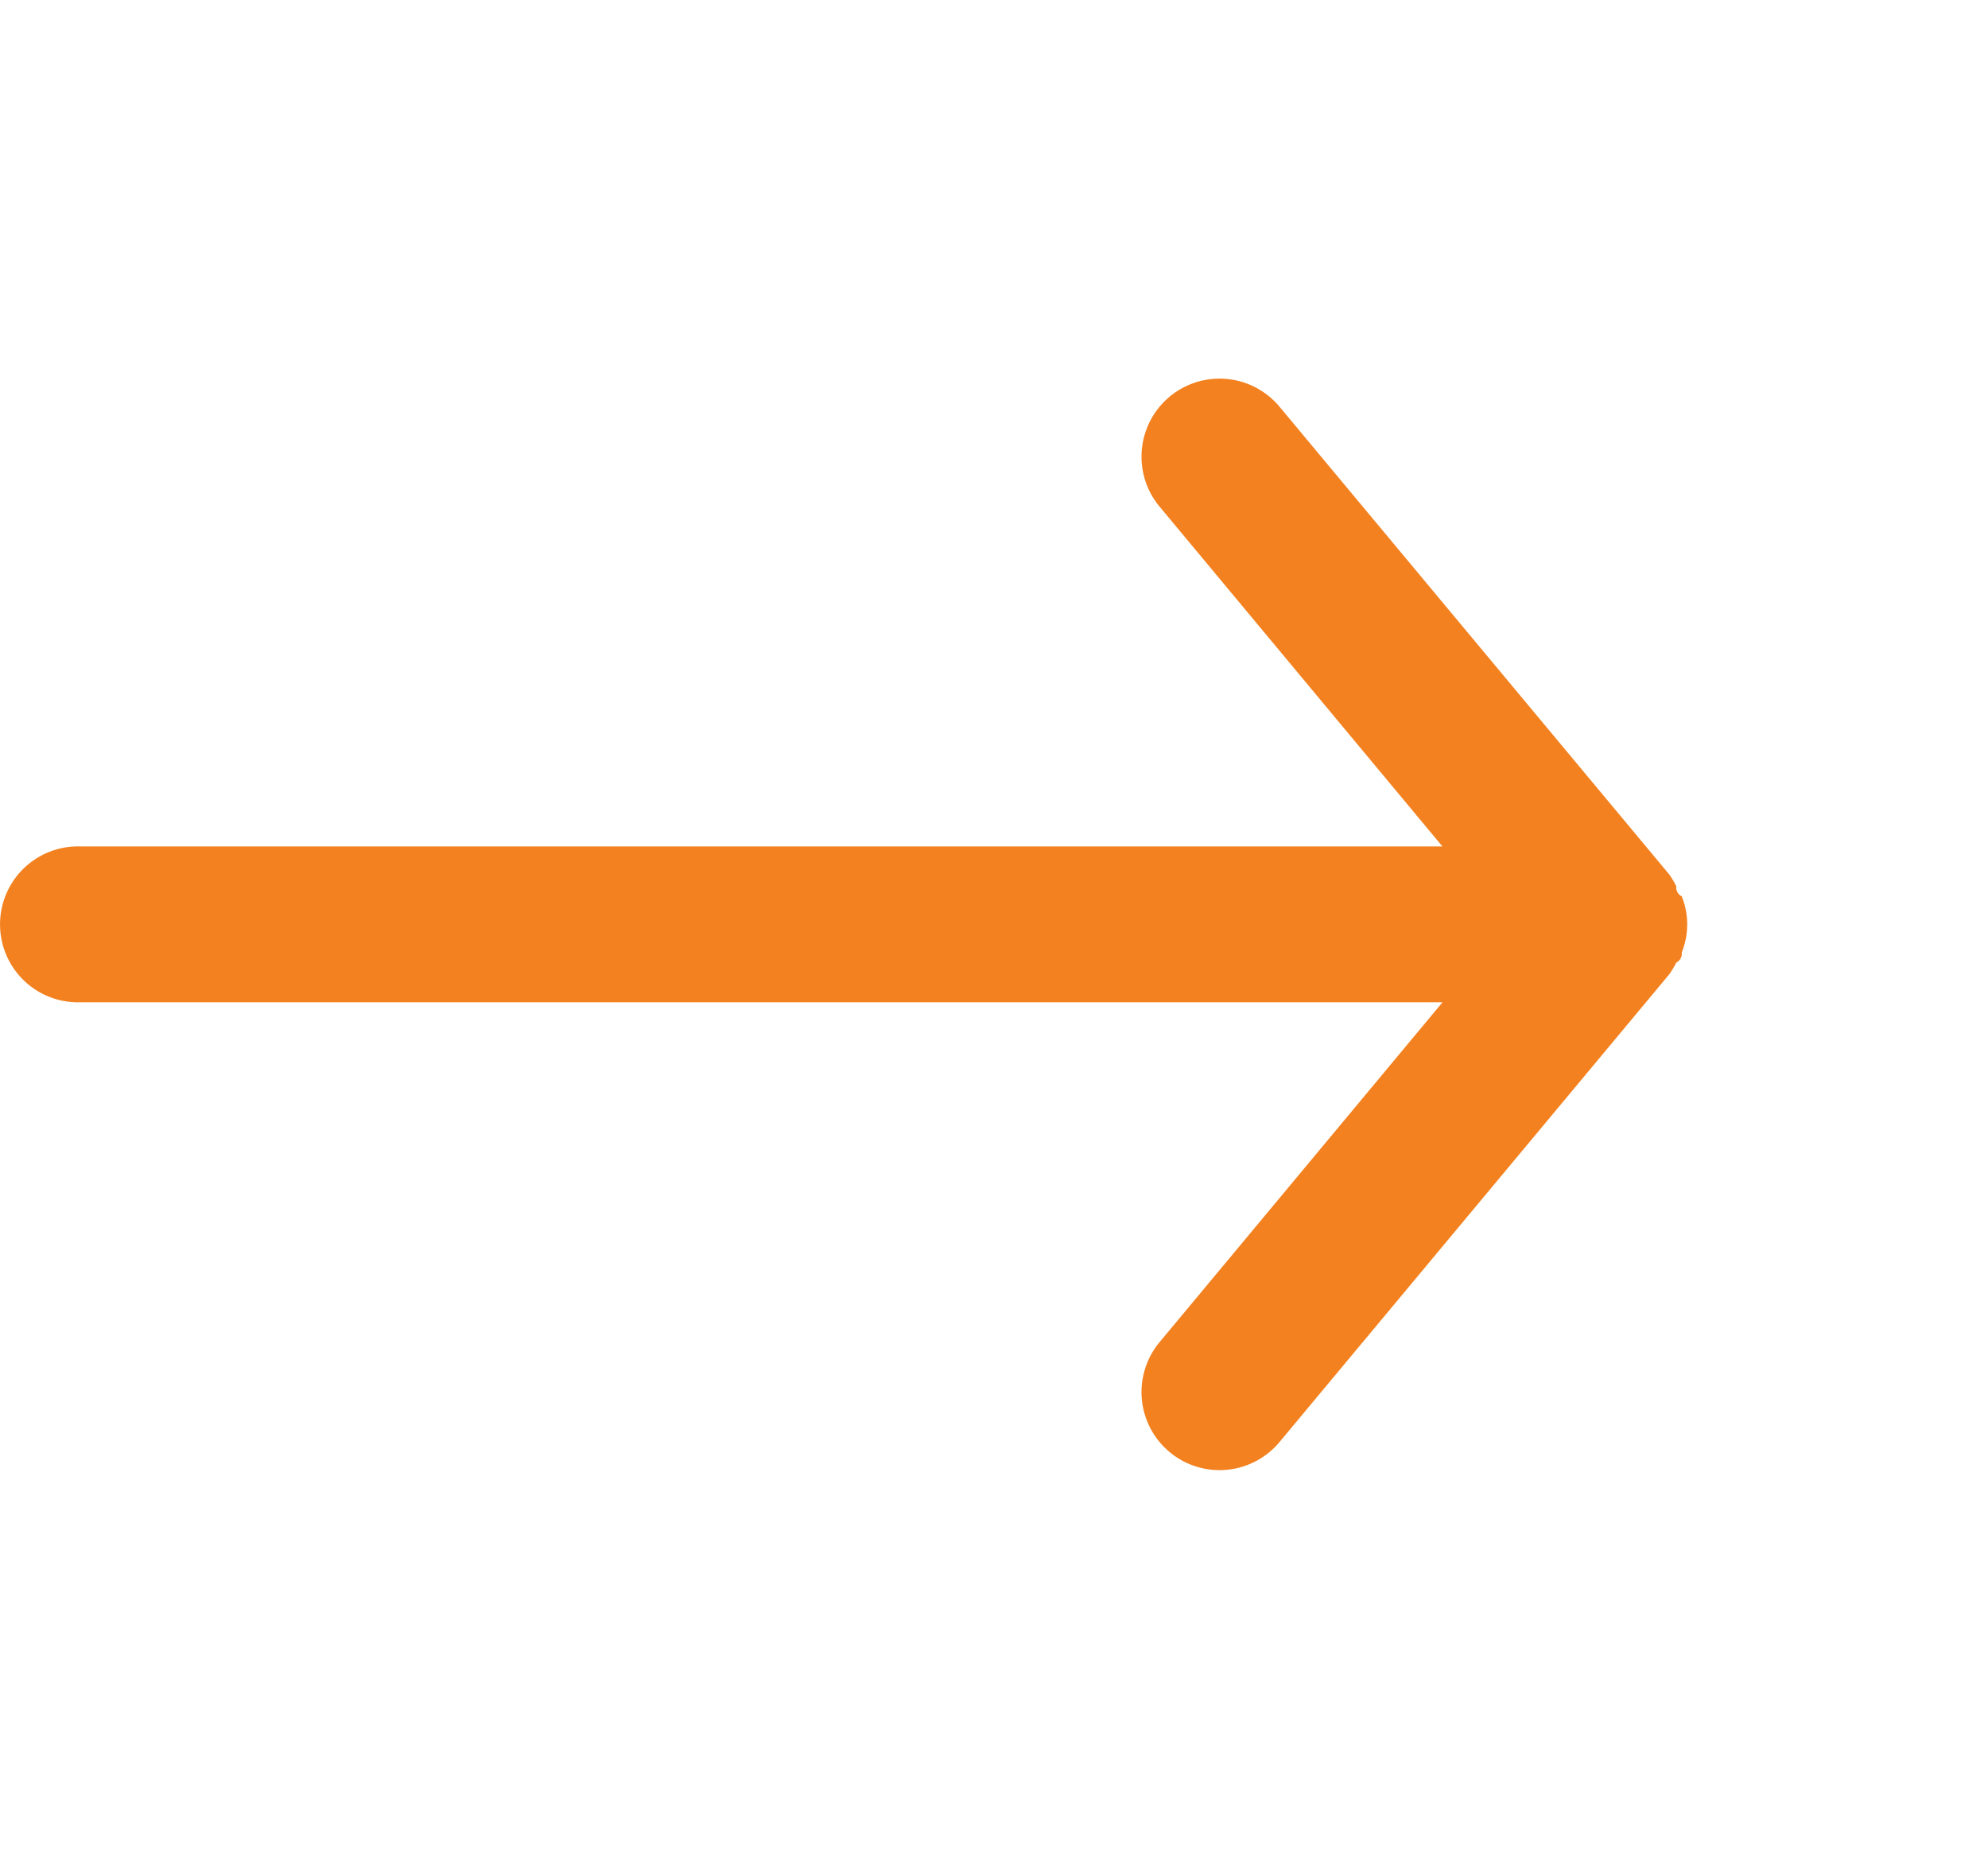 <svg xmlns="http://www.w3.org/2000/svg" width="45.166" height="42" viewBox="0 0 45.166 42"><defs><style>.a,.b{fill:#f38120;}.a{opacity:0;}</style></defs><g transform="translate(0)"><g transform="translate(0)"><rect class="a" width="42" height="42" transform="translate(45.166) rotate(90)"/><path class="b" d="M5.771,15.626h31L30.344,7.905a1.773,1.773,0,1,1,2.727-2.267l8.854,10.625a2.107,2.107,0,0,1,.159.266.224.224,0,0,0,.124.23,1.7,1.7,0,0,1,0,1.275.224.224,0,0,1-.124.23,2.108,2.108,0,0,1-.159.266L33.071,29.155a1.773,1.773,0,1,1-2.727-2.267l6.428-7.721h-31a1.771,1.771,0,0,1,0-3.542Z" transform="translate(-4 3.603)"/></g></g></svg>